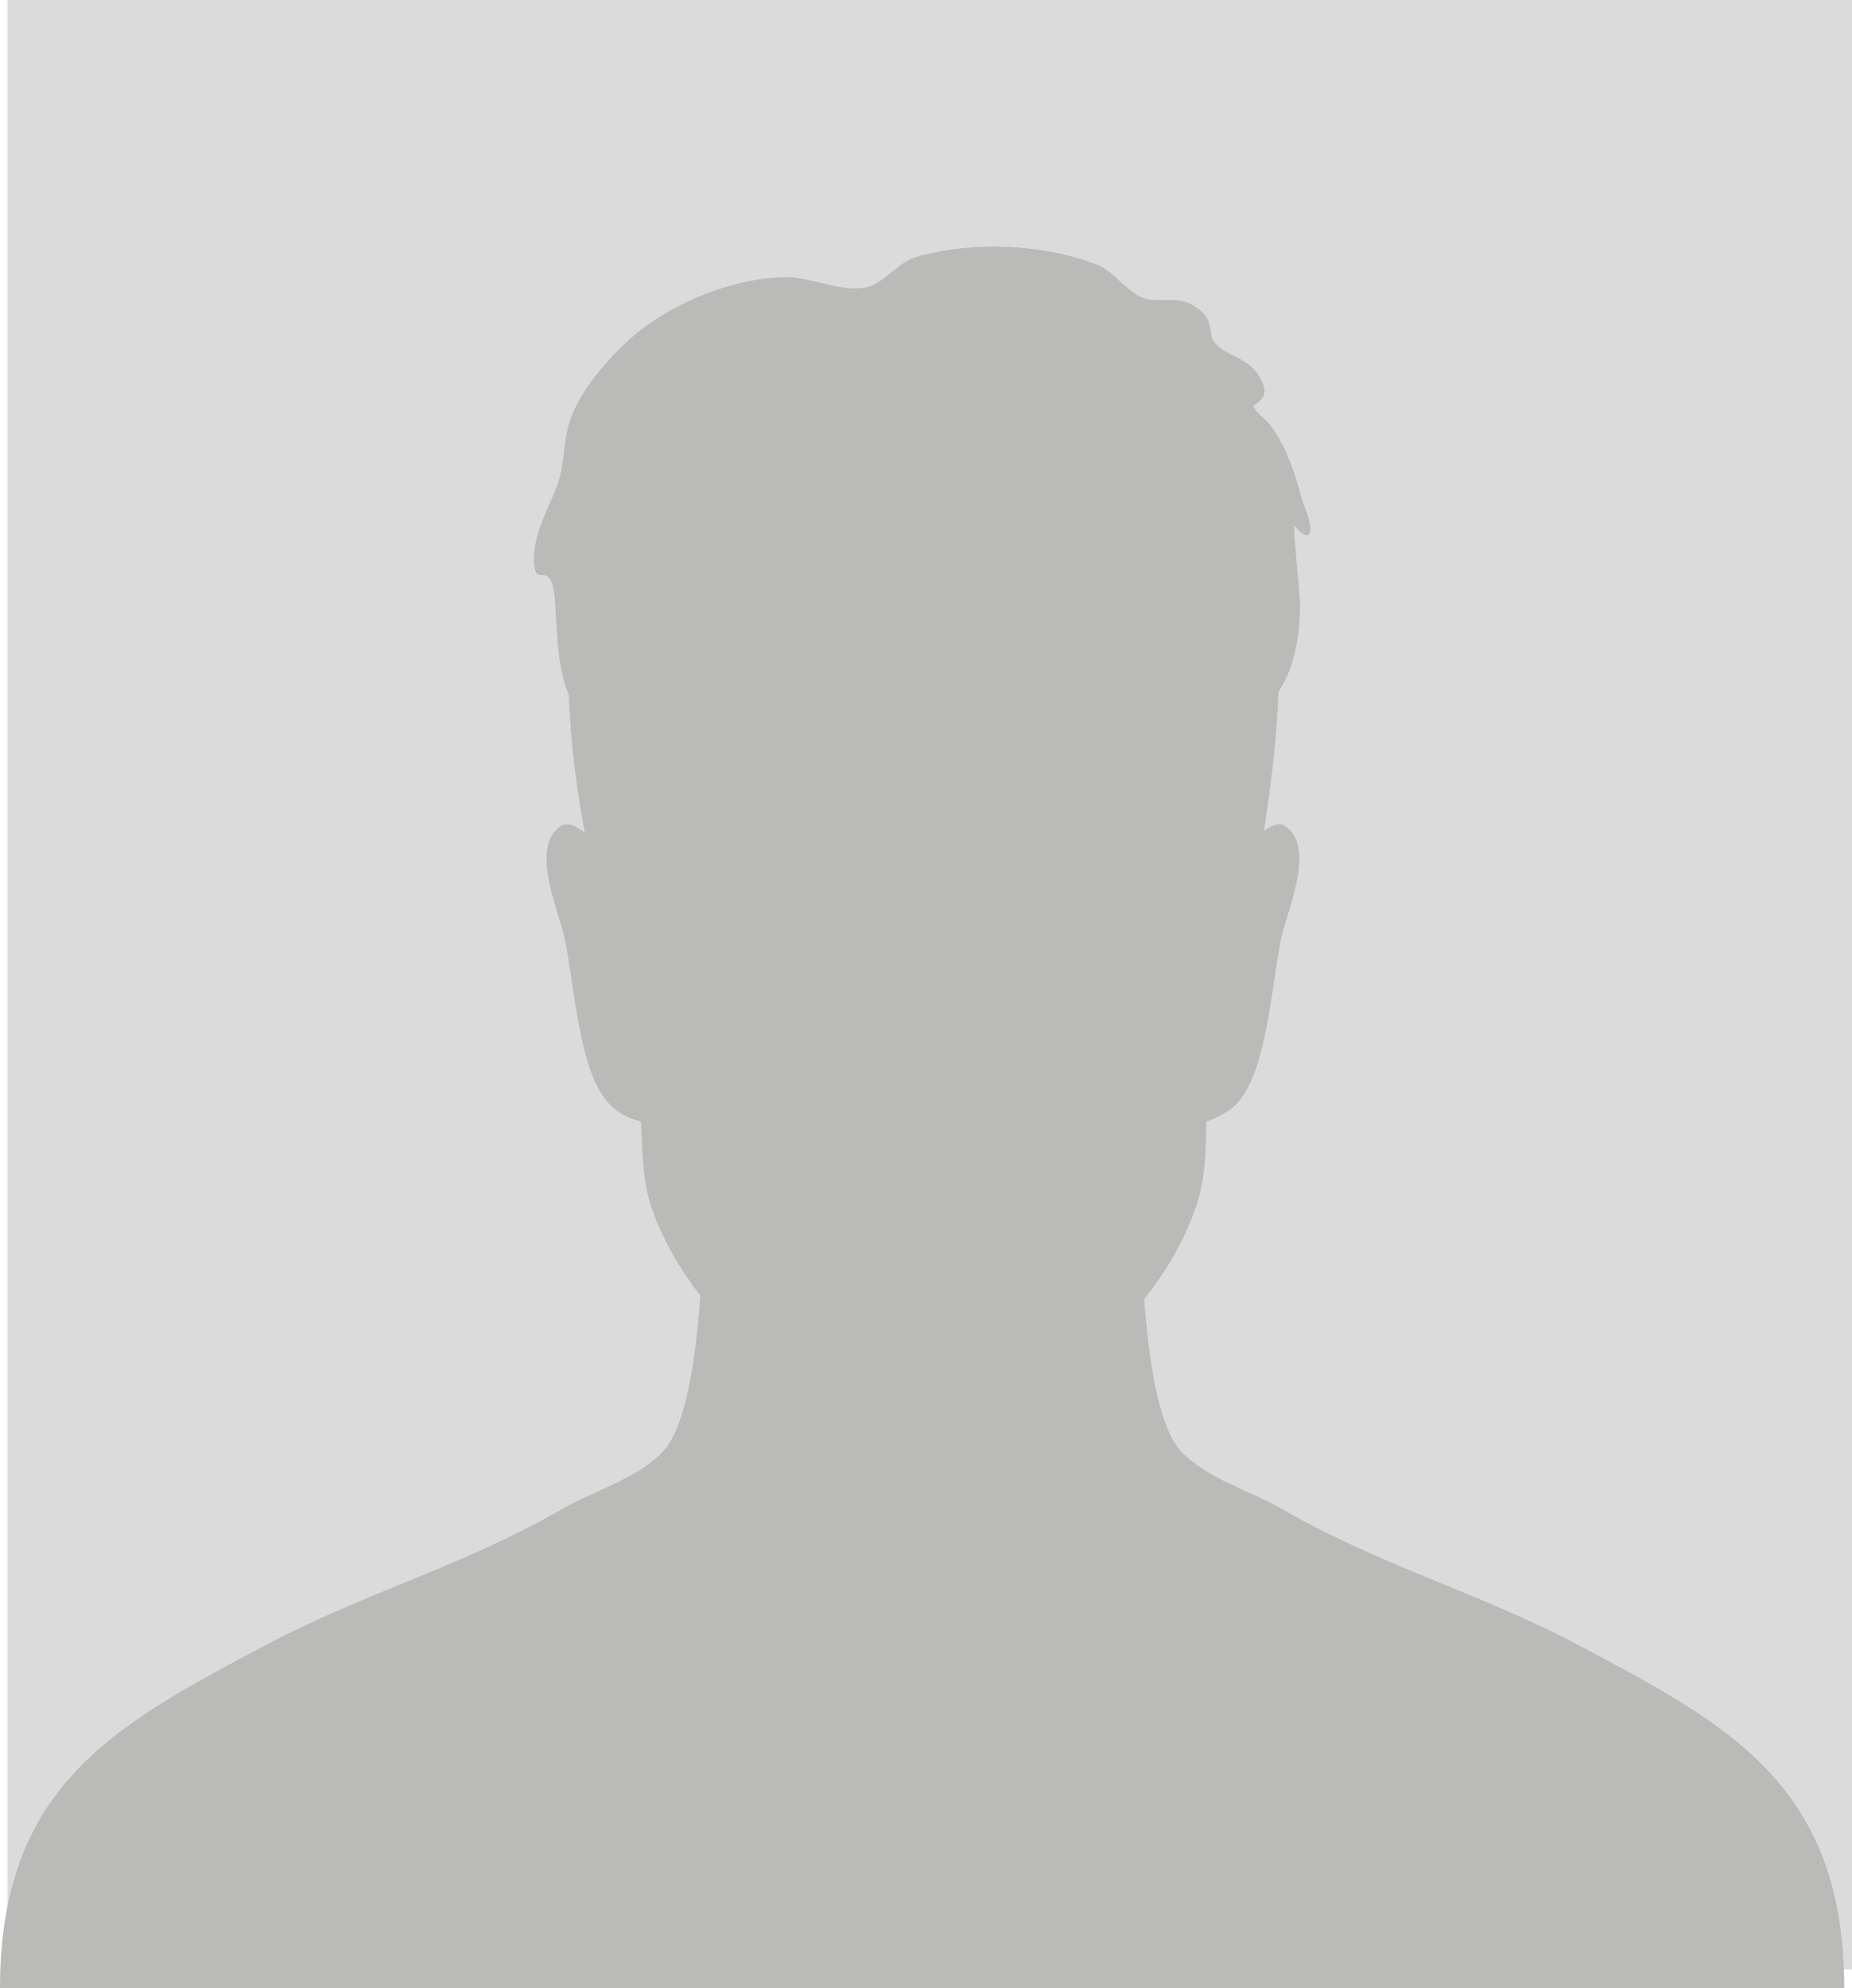 <svg xmlns="http://www.w3.org/2000/svg" id="uuid-b5a6bfea-dcf8-4b8a-961d-f15eeb1ad638" data-name="Ebene 1" viewBox="0 0 605.958 650.391"><defs><style>      .uuid-c712eef5-52e1-417d-9d39-9d0cf662f72f {        fill: #babab8;      }      .uuid-d09390d5-9f46-440d-897d-ccc52d560add {        fill: #dbdbdb;      }    </style></defs><rect class="uuid-d09390d5-9f46-440d-897d-ccc52d560add" x="2.466" width="603.492" height="644.209"></rect><path class="uuid-c712eef5-52e1-417d-9d39-9d0cf662f72f" d="M516.978,538.413c-33.433-17.726-64.826-25.941-97.851-44.964-9.785-5.621-24.462-9.944-32.617-18.591-7.012-7.436-10.477-27.506-12.153-49.854,7.111-9.014,12.928-18.847,16.562-29.059,3.303-9.007,3.775-19.014,3.775-29.022,2.831-1.001,5.662-2.502,8.493-4.503,11.797-9.507,12.741-42.532,16.515-57.544,2.359-9.007,10.381-28.022.944-34.526-1.887-1.501-4.247-.501-7.078,1.501,1.888-12.509,4.247-29.522,4.719-45.535,4.718-7.005,7.078-16.512,7.078-29.022,0-2.001-2.359-25.019-1.888-25.519,0,0,3.303,4.503,4.719,3.002,1.887-2.002-1.887-10.008-2.359-12.009-2.359-8.506-5.191-17.513-10.853-24.519-1.416-1.501-3.775-3.002-4.718-5.004-.472-.5,0-.5.472-1.001,3.303-2.002,3.775-4.503,1.887-8.006-3.775-7.506-10.381-7.005-15.1-12.009-2.359-2.502,0-7.006-5.191-11.009-6.134-5.004-10.853-2.002-17.459-3.503-5.663-1.501-9.91-8.506-15.572-11.008-17.931-7.005-41.524-8.006-59.927-2.502-6.135,2.002-10.381,9.007-16.987,10.008-7.55,1.001-16.043-3.002-23.593-3.503-18.875-.5-42.468,9.507-55.681,23.018-6.606,6.505-14.156,15.512-16.987,25.019-1.887,6.505-1.416,13.51-3.775,20.015-3.303,8.506-8.494,17.013-7.55,26.52.944,6.505,5.191-2.001,6.606,9.507.944,9.507.472,22.517,4.719,32.525.472,16.012,2.831,32.525,5.191,45.034-3.303-2.502-5.662-3.503-8.022-2.002-9.437,6.505-1.416,25.52.944,34.526,3.775,15.012,4.718,48.037,16.515,57.544,2.831,2.502,5.662,3.503,8.965,4.503.472,10.008.472,20.015,3.775,29.022,3.478,9.774,8.953,19.203,15.65,27.897-1.643,22.815-5.11,43.452-12.244,51.017-8.154,8.647-22.832,12.97-32.617,18.591-33.025,19.023-64.419,27.238-97.851,44.964C37.51,564.354,0,584.242,0,650.391h603.412c0-66.149-37.509-86.037-86.434-111.978Z"></path></svg>
